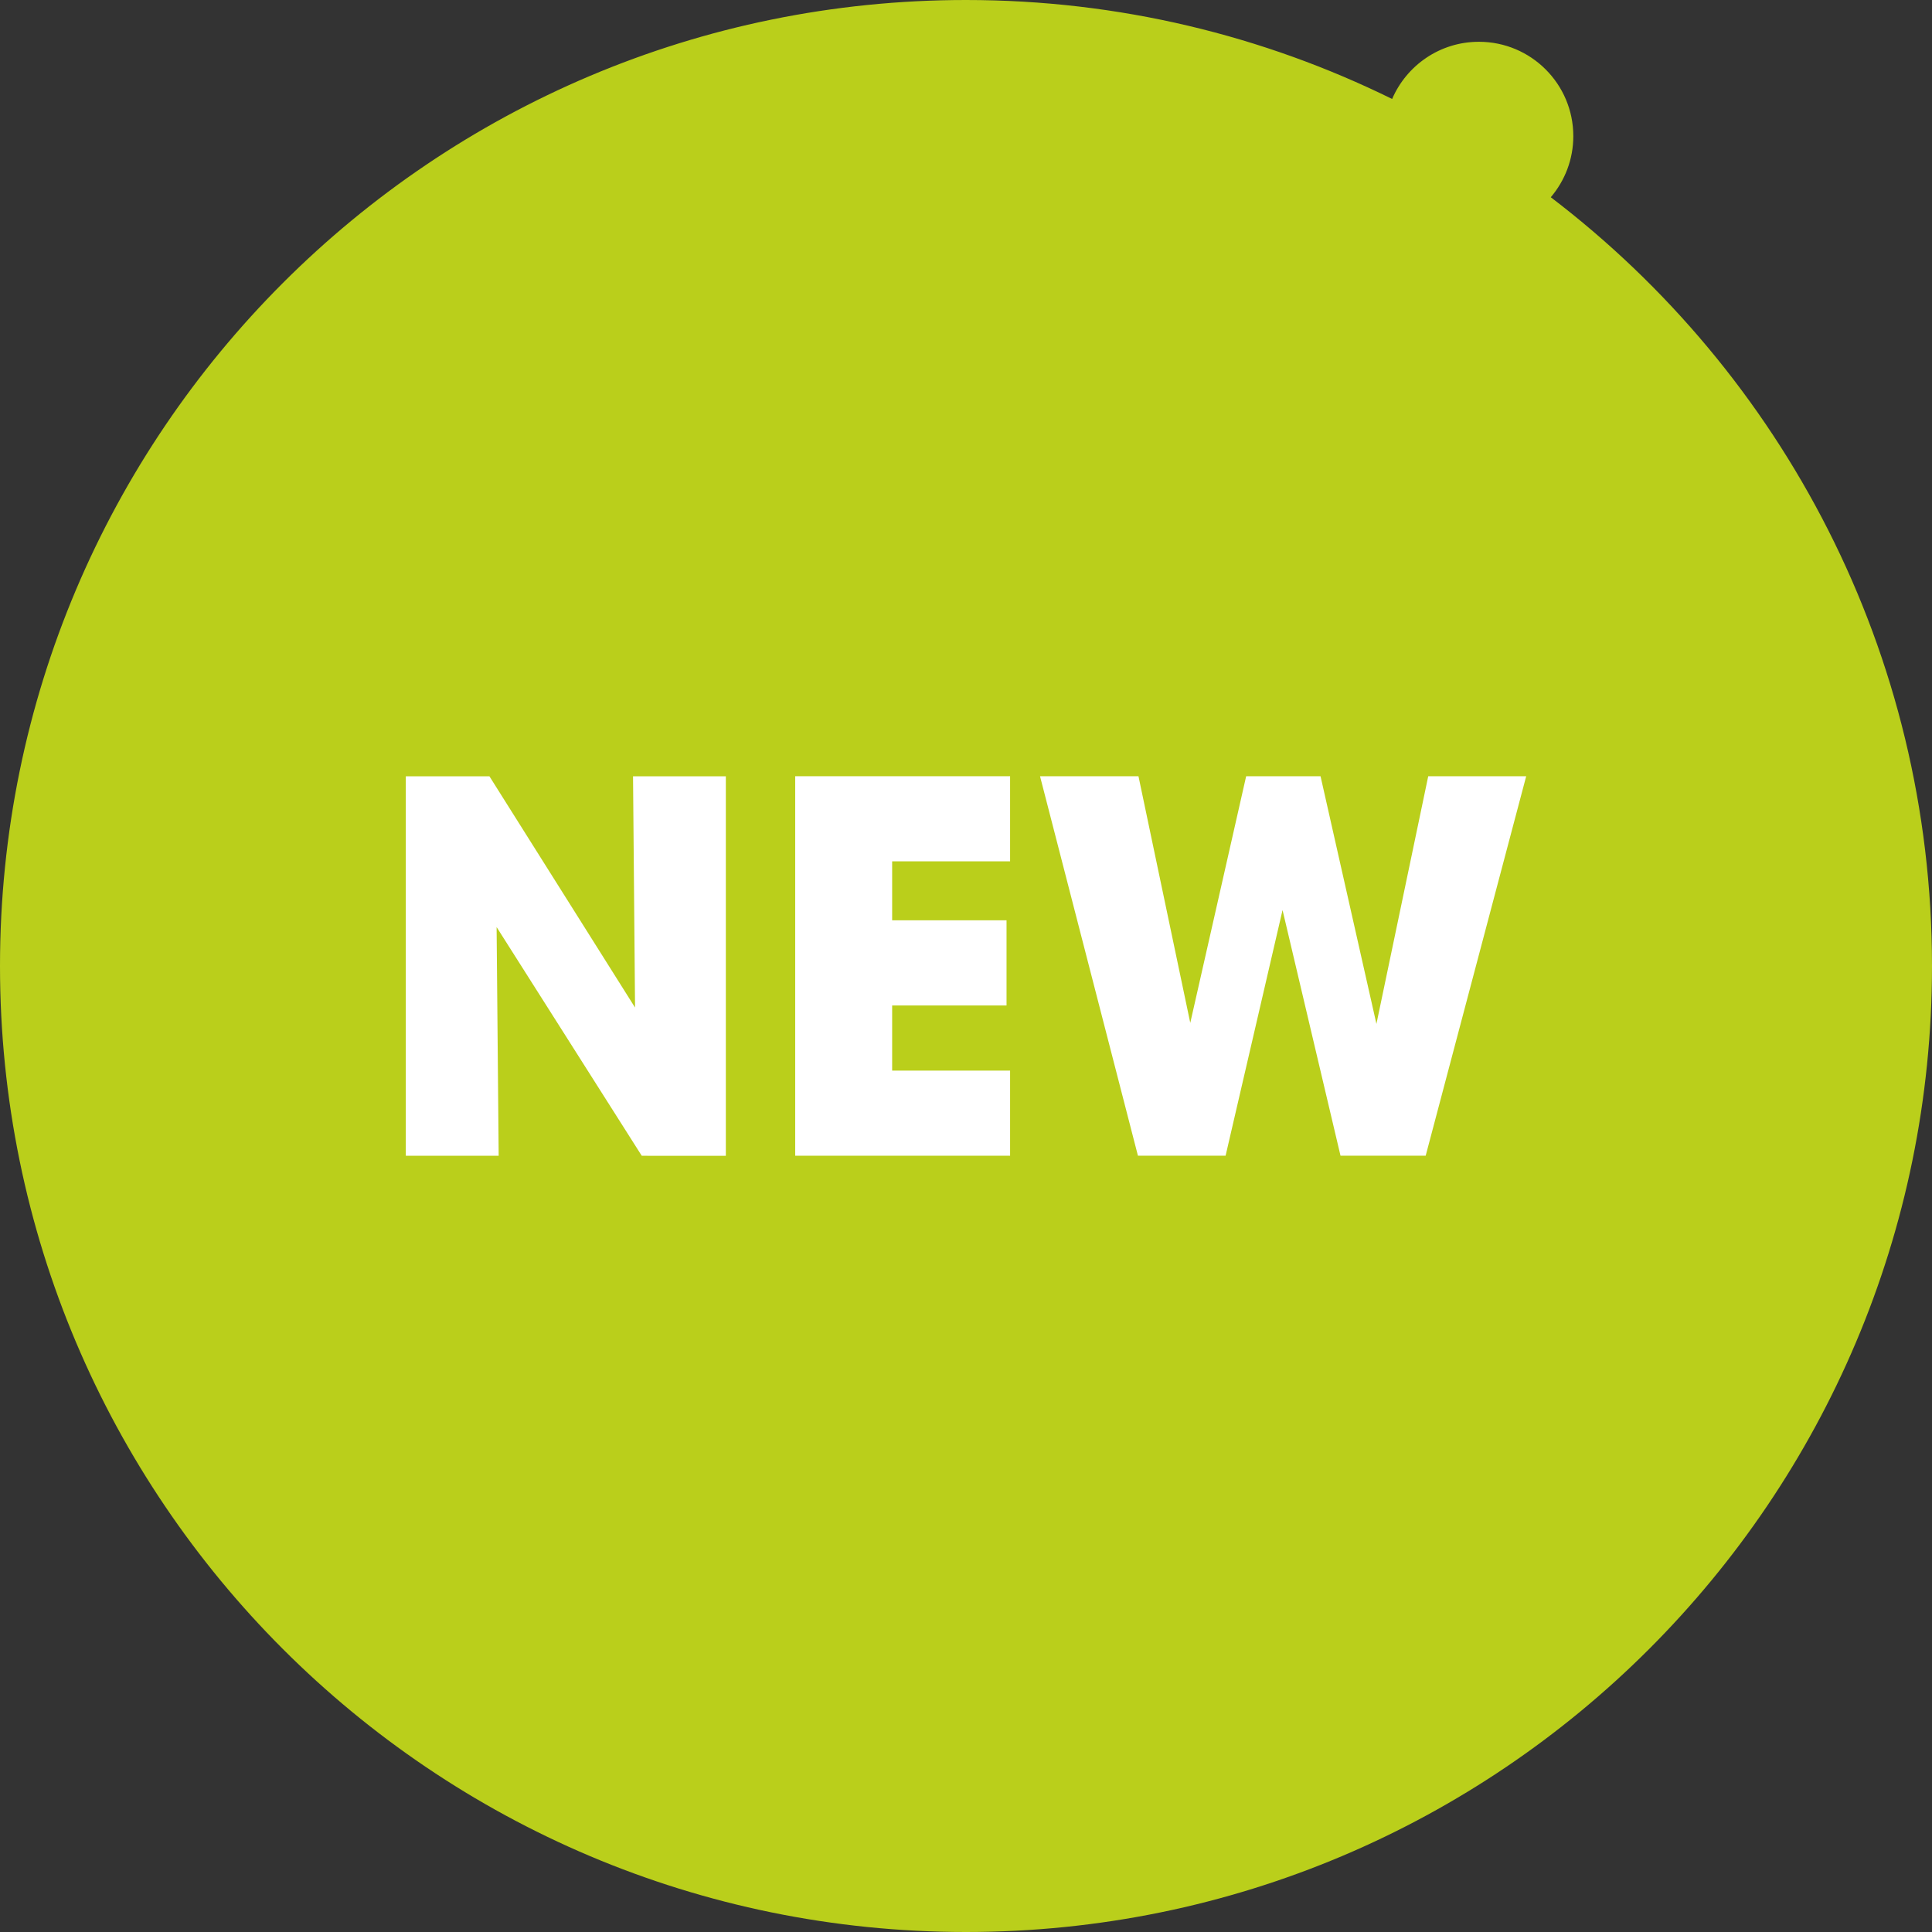 <?xml version="1.0" encoding="utf-8"?>
<!-- Generator: Adobe Illustrator 23.0.6, SVG Export Plug-In . SVG Version: 6.00 Build 0)  -->
<svg version="1.1" id="Layer_1" xmlns="http://www.w3.org/2000/svg" xmlns:xlink="http://www.w3.org/1999/xlink" x="0px" y="0px"
	 viewBox="0 0 32.598 32.598" style="enable-background:new 0 0 32.598 32.598;" xml:space="preserve">
<rect x="0" y="0" width="32.598" height="32.598" fill="#333333" stroke="none"/>
<style type="text/css">
	.st0{fill:#BACF1B;}
	.st1{fill:#FFFFFF;}
</style>
<g>
	<path class="st0" d="M26.166,3.328C26.402,3.05,26.546,2.691,26.546,2.297
		c0-0.879-0.713-1.592-1.593-1.592c-0.657,0-1.22,0.398-1.464,0.965
		C21.32,0.602,18.88,0,16.299,0C7.297,0,0,7.297,0,16.299
		s7.297,16.299,16.299,16.299s16.299-7.297,16.299-16.299
		C32.598,11.006,30.074,6.306,26.166,3.328"/>
	<g>
		<path class="st1" d="M10.715,17l-0.034-3.902h1.566v6.403H10.828l-2.449-3.859
			l0.035,3.859H6.847v-6.403h1.411L10.715,17z"/>
		<path class="st1" d="M13.417,13.097h3.626v1.436h-1.99v0.995h1.93v1.437h-1.93v1.099
			h1.99v1.436h-3.626V13.097z"/>
		<path class="st1" d="M17.548,13.097h1.661l0.874,4.162l0.943-4.162h1.255l0.943,4.179
			l0.874-4.179h1.653l-1.696,6.403h-1.437l-0.978-4.145l-0.961,4.145H19.2
			L17.548,13.097z"/>
	</g>
</g>
</svg>
